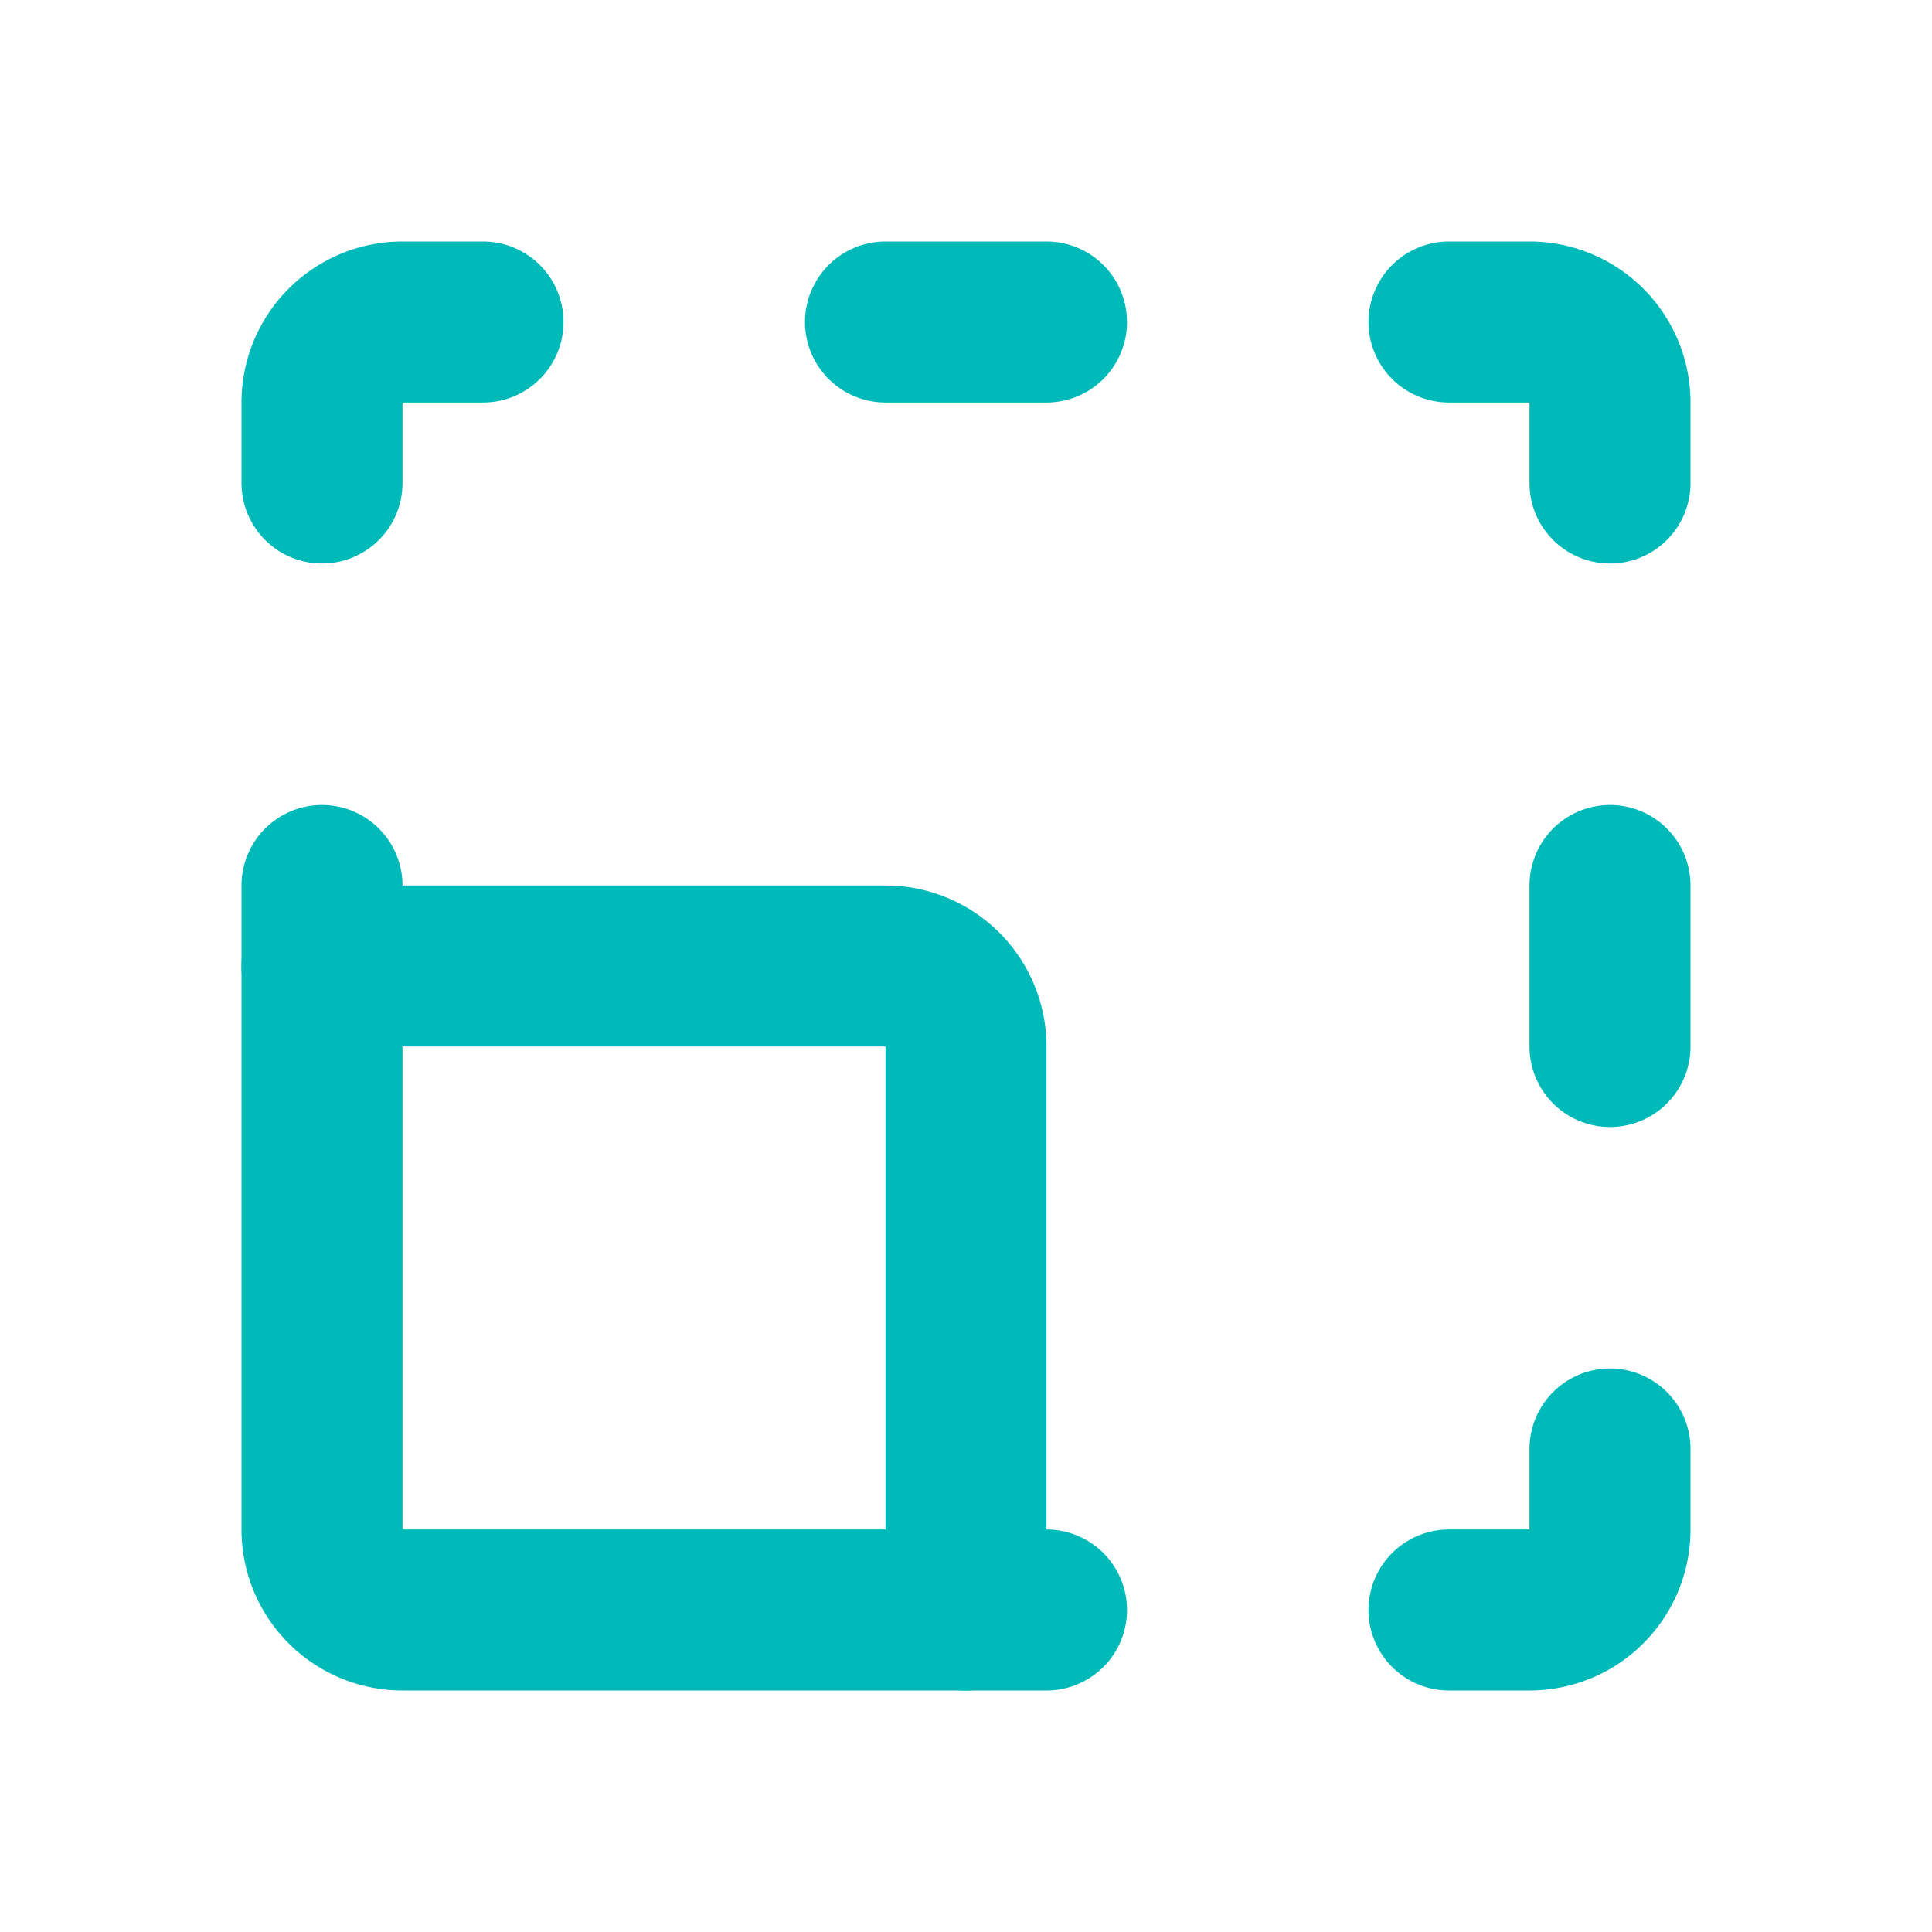 <svg xmlns="http://www.w3.org/2000/svg" width="24" height="24" fill="none"><g stroke="#00BABA" stroke-linecap="round" stroke-linejoin="round" stroke-width="2" clip-path="url(#a)"><path d="M4 11v8a1 1 0 0 0 1 1h8M4 6V5a1 1 0 0 1 1-1h1m5 0h2m5 0h1a1 1 0 0 1 1 1v1m0 5v2m0 5v1a1 1 0 0 1-1 1h-1"/><path d="M4 12h7a1 1 0 0 1 1 1v7"/></g><defs><clipPath id="a"><path fill="#fff" d="M0 0h24v24H0z"/></clipPath></defs></svg>